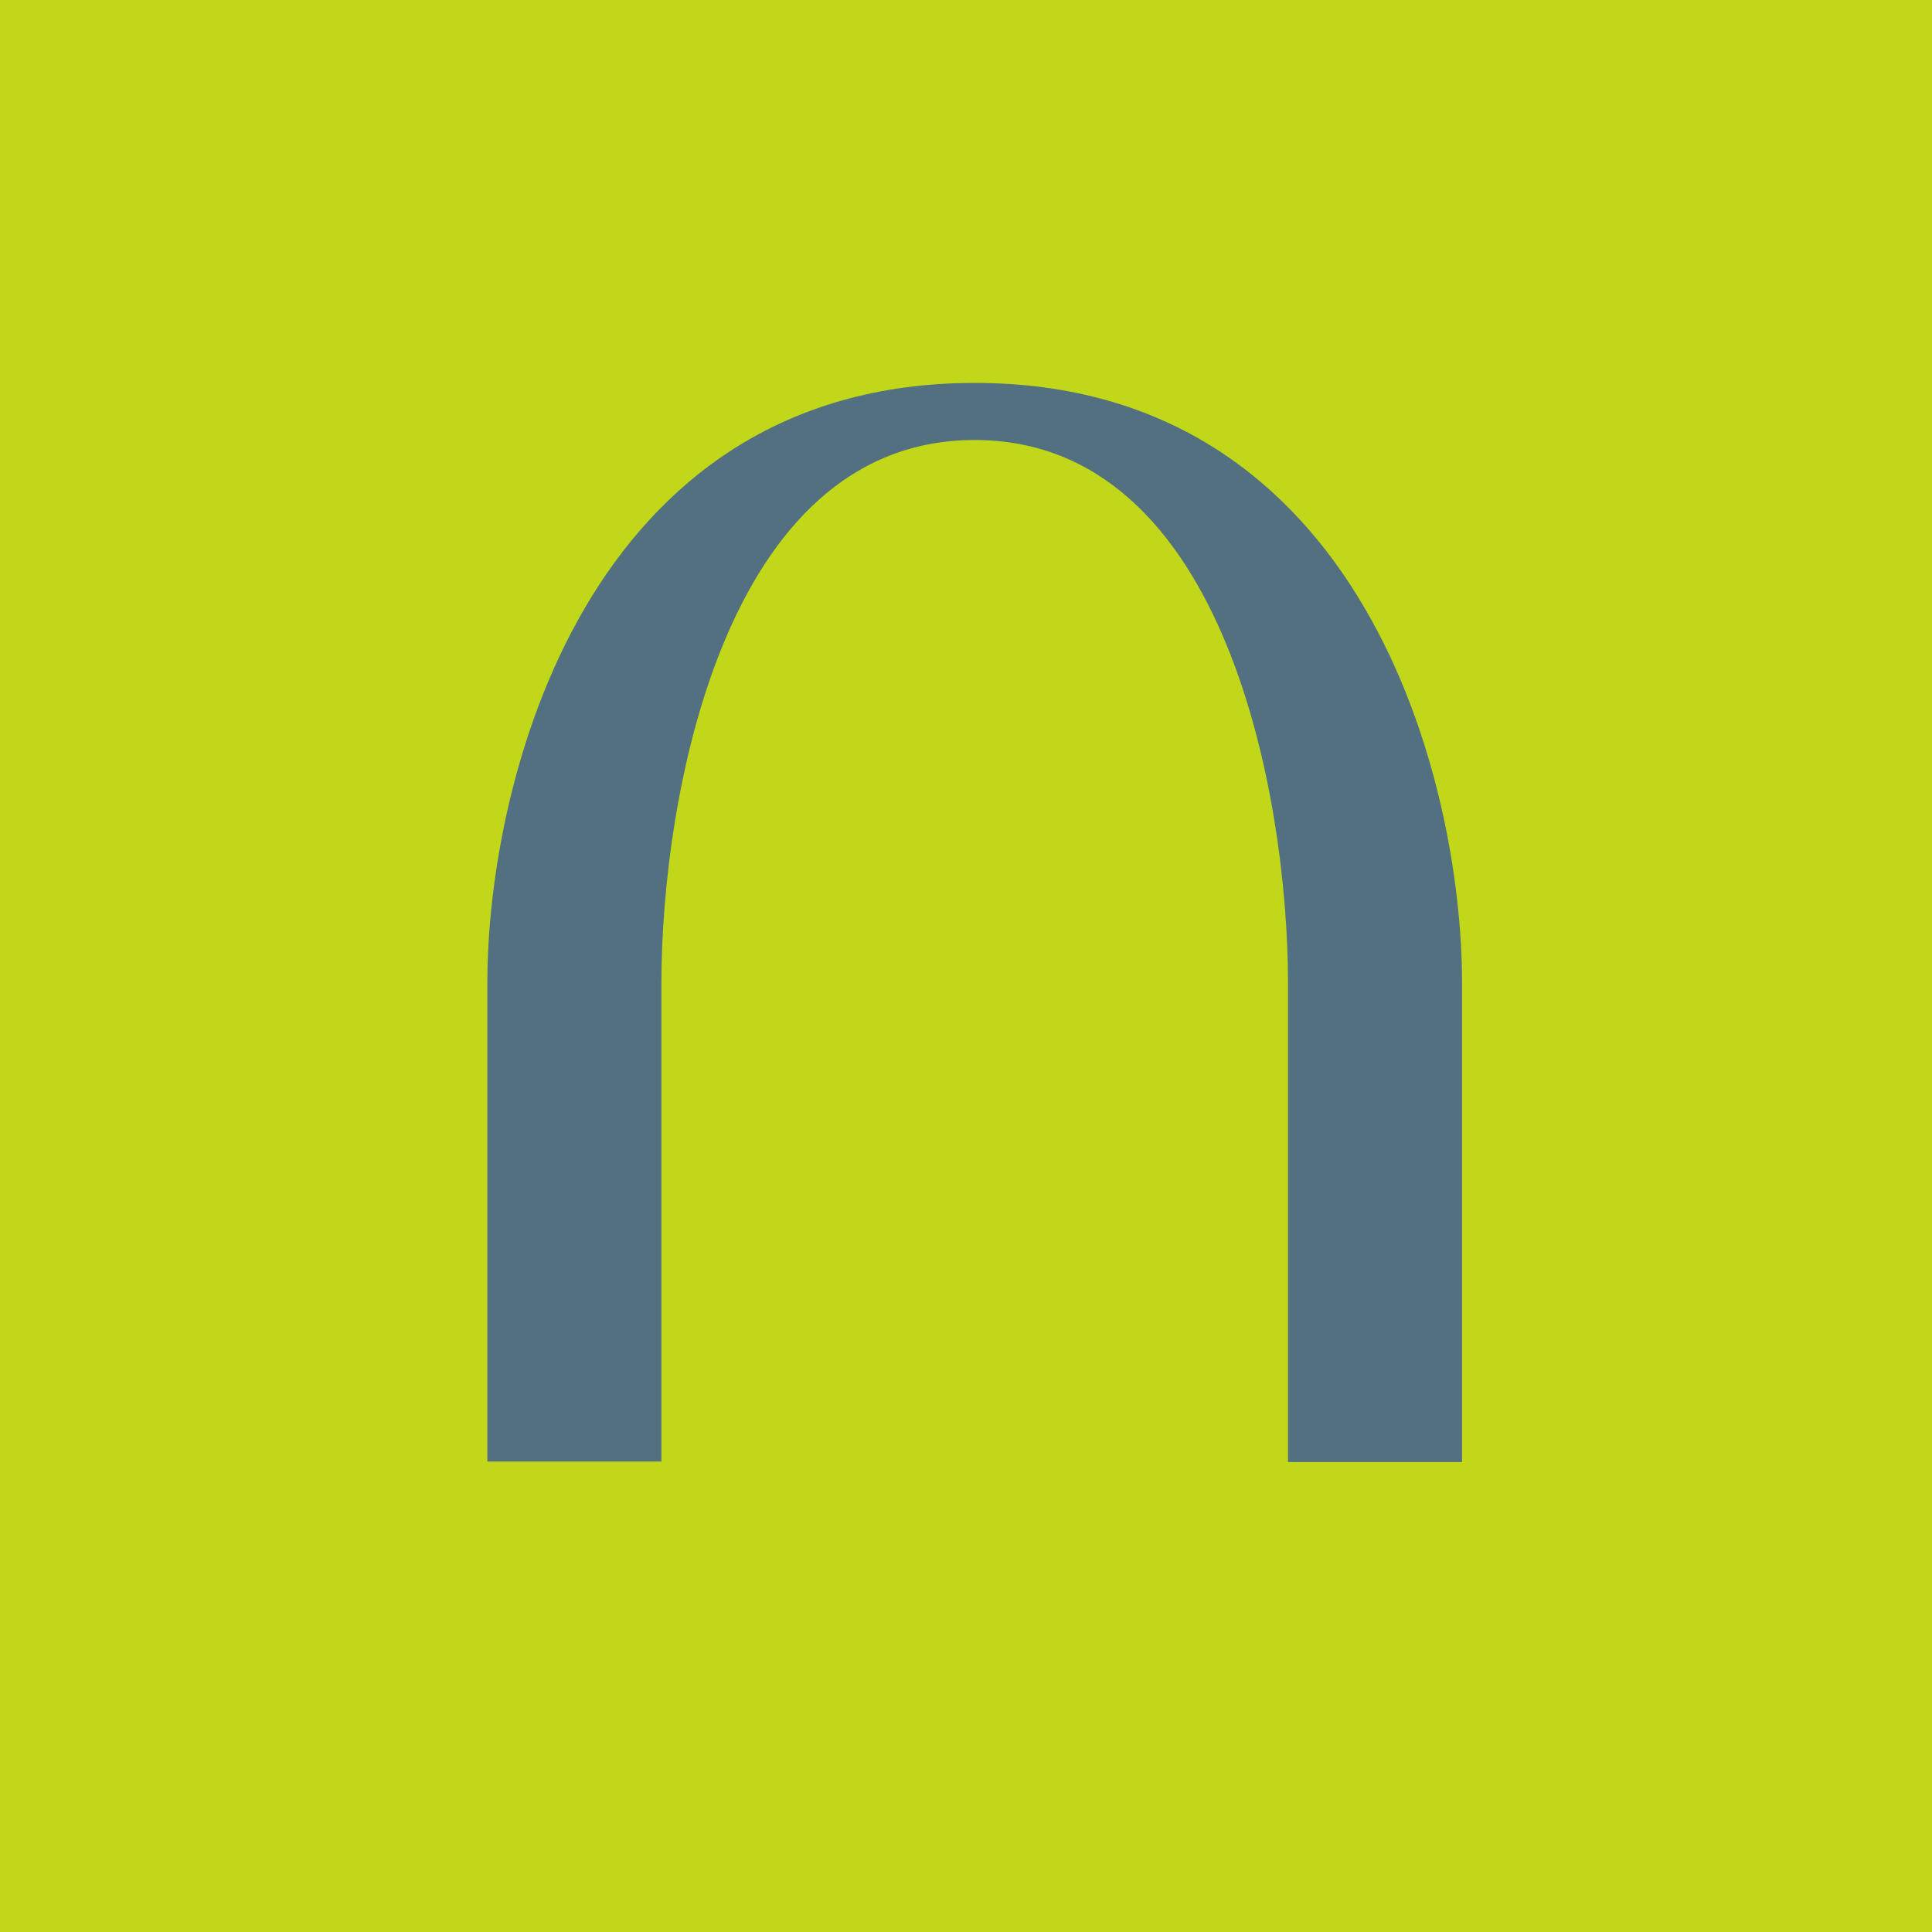 <?xml version="1.0" encoding="UTF-8"?>
<!-- generated by Finnhub -->
<svg viewBox="0 0 55.5 55.5" xmlns="http://www.w3.org/2000/svg">
<path d="M 0,0 H 55.5 V 55.5 H 0 Z" fill="rgb(193, 215, 25)"/>
<path d="M 18.99,41.985 H 14 V 28.23 C 14,22.5 16.8,11 28,11 C 39.2,11 42,22.49 42,28.23 V 42 H 37 V 28.23 C 37,23.03 35.25,12.64 28,12.64 S 19,23.04 19,28.24 V 42 Z" fill="rgb(83, 112, 129)"/>
</svg>
